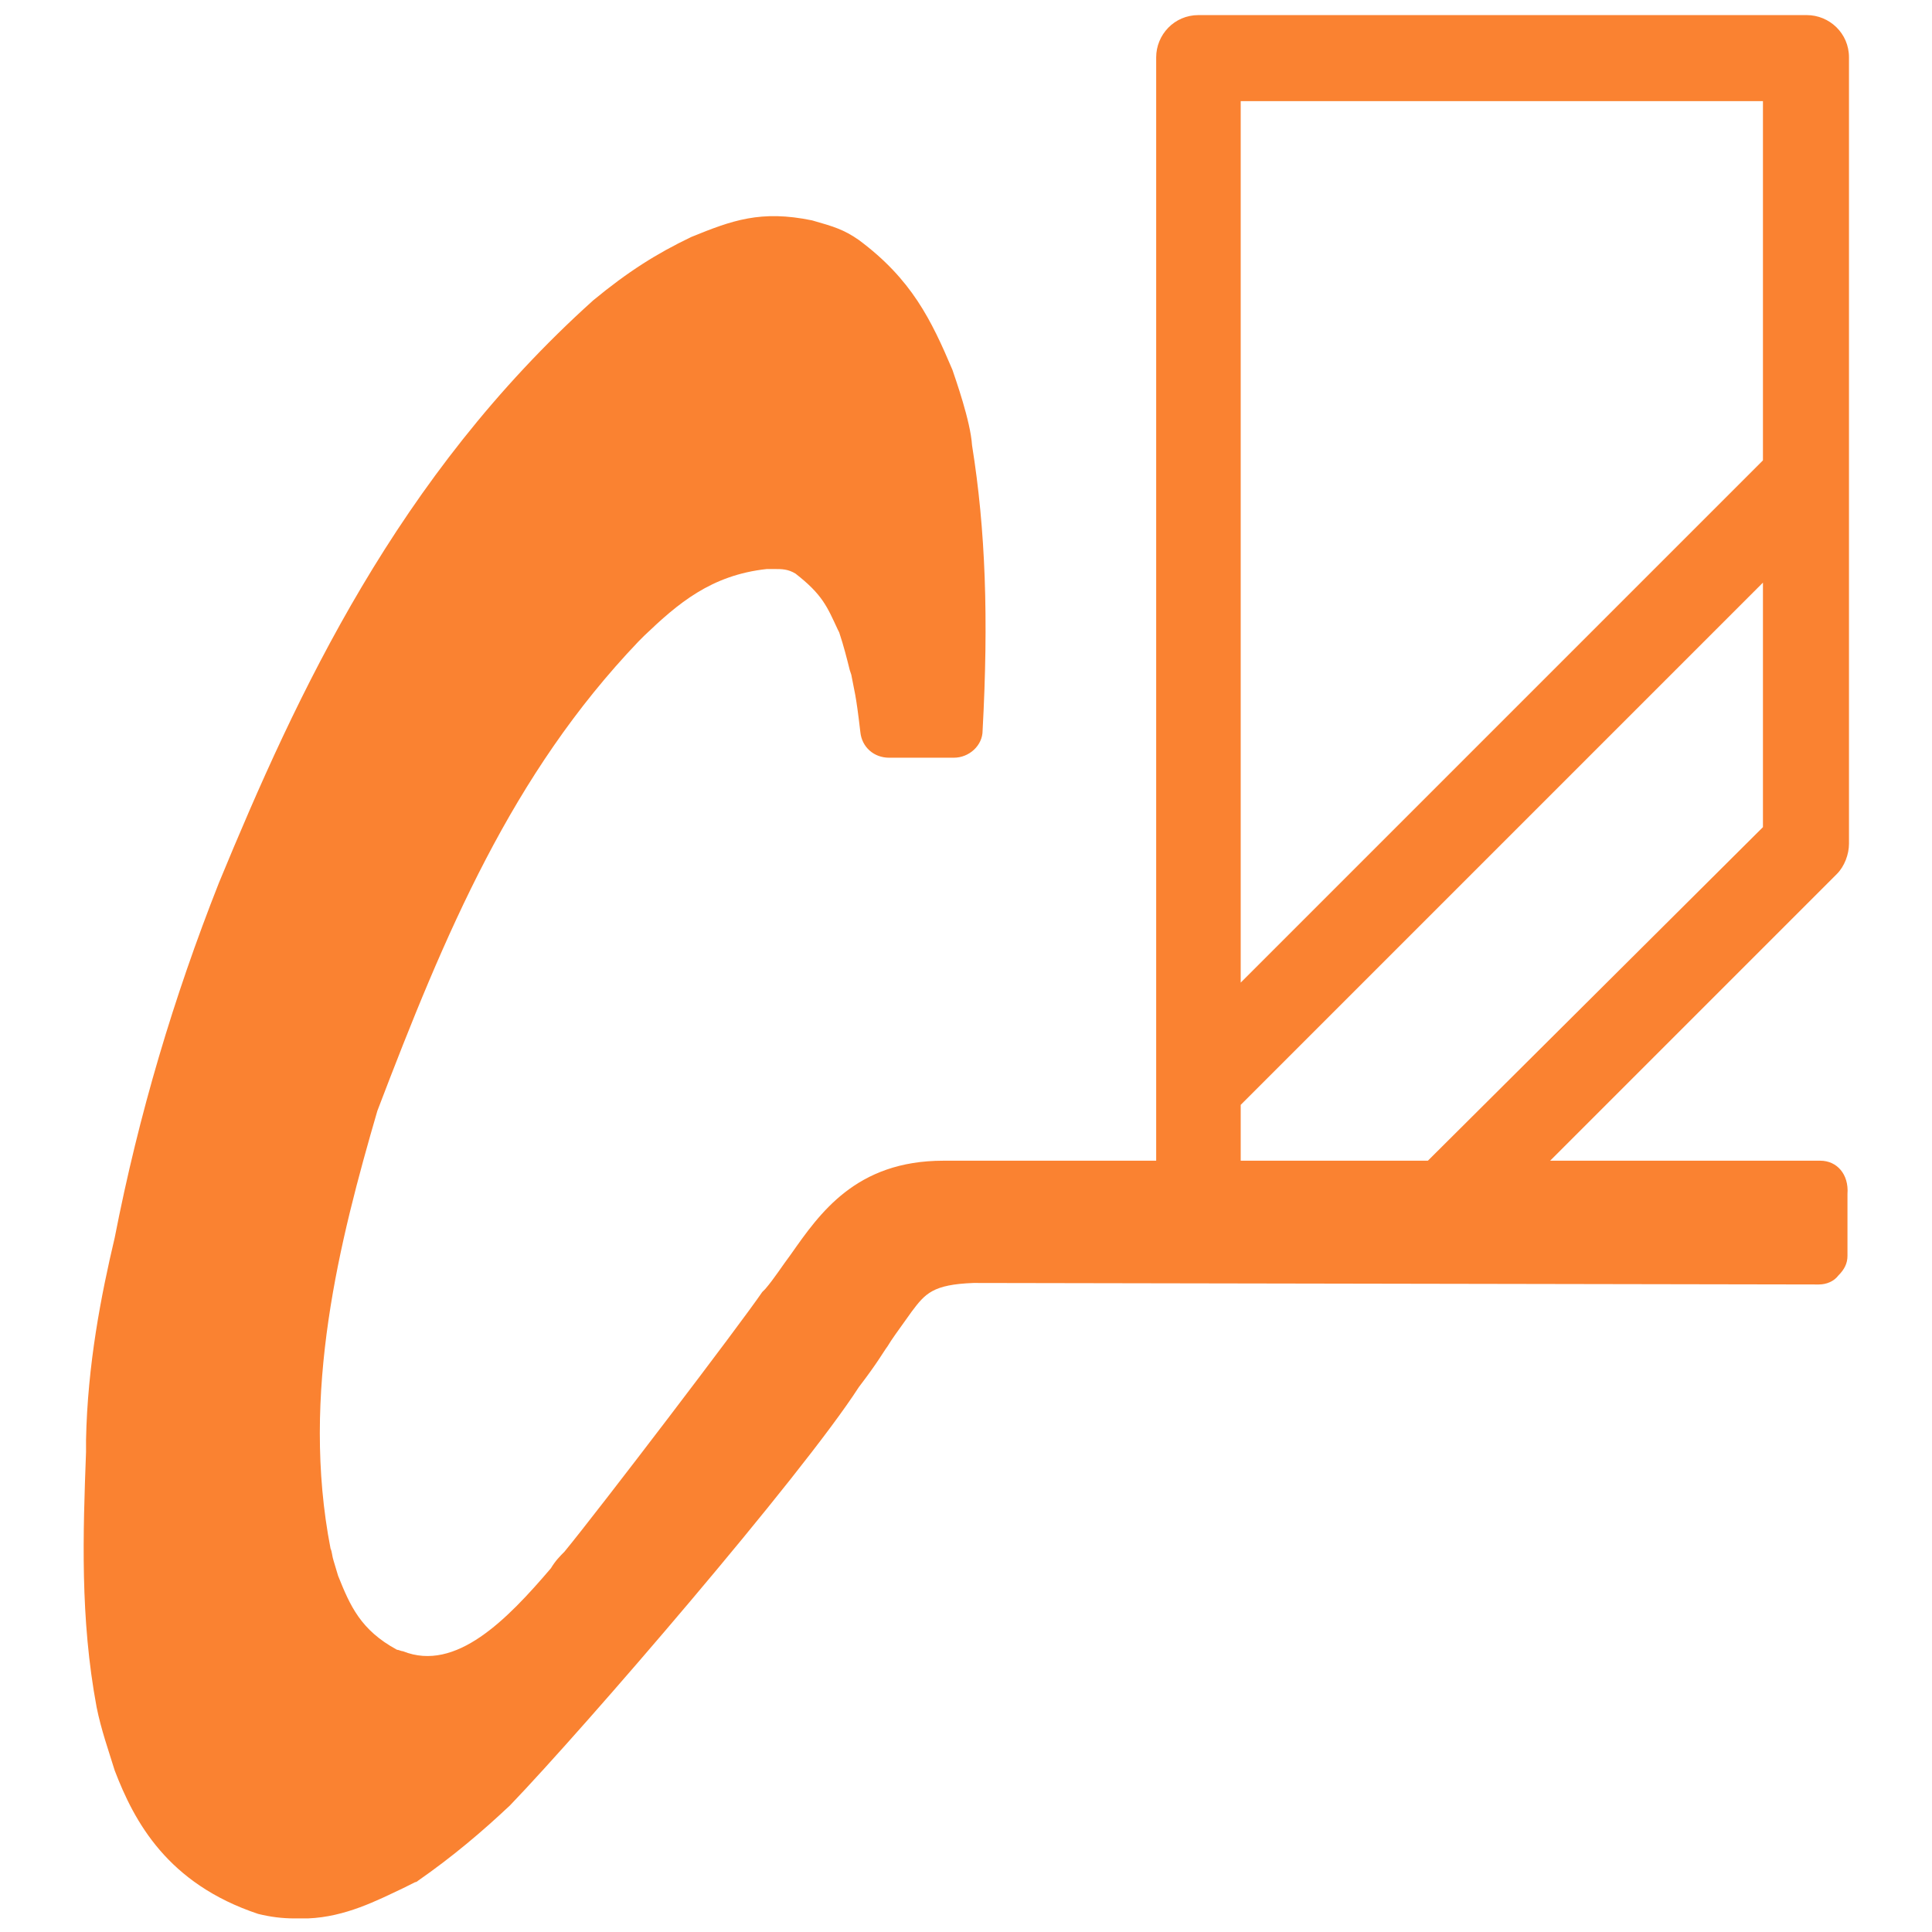 <?xml version="1.0" encoding="UTF-8"?> <!-- Generator: Adobe Illustrator 22.1.0, SVG Export Plug-In . SVG Version: 6.00 Build 0) --> <svg xmlns="http://www.w3.org/2000/svg" xmlns:xlink="http://www.w3.org/1999/xlink" version="1.1" id="Ebene_1" x="0px" y="0px" viewBox="0 0 128 128" style="enable-background:new 0 0 128 128;" xml:space="preserve" class="flock-icon"> <style type="text/css"> .st0{fill:#fa8231;} </style> <path class="st0" d="M120.6,76.9c-1.8,0-9.1,0-17.9,0l19-19c0.5-0.5,0.8-1.3,0.8-2V31.7c0,0,0,0,0,0V3.8c0-1.6-1.3-2.8-2.8-2.8H79.4 c-1.6,0-2.8,1.3-2.8,2.8V72c0,0,0,0,0,0v4.9c-8,0-13.9,0-14.1,0c-5.8,0-8.2,3.5-10.1,6.2c-0.6,0.8-1.1,1.6-1.7,2.3 c-0.1,0.1-0.1,0.1-0.2,0.2C49,87.8,39.7,100,37.4,102.8c-0.3,0.3-0.6,0.6-0.9,1.1c-2.9,3.4-6.3,6.9-9.8,5.5c-0.1,0-0.3-0.1-0.4-0.1 c-2.4-1.3-3.1-2.9-3.9-4.9l-0.3-1c-0.1-0.3-0.1-0.6-0.2-0.8c-2-10.3,0.6-20.4,3.1-29c4.5-11.8,8.9-22.3,17.3-31.1l0.4-0.4 c2.2-2.1,4.4-4,8.1-4.4c0.2,0,0.4,0,0.5,0c0.5,0,0.9,0,1.4,0.3c1.8,1.4,2.1,2.2,2.8,3.7l0.1,0.2c0.3,0.9,0.5,1.7,0.7,2.5l0.1,0.3 c0.2,1.1,0.3,1.2,0.6,3.8c0.1,1,0.9,1.7,1.9,1.7c1.3,0,3,0,4.3,0c1,0,1.9-0.8,1.9-1.8c0.4-7.4,0.2-13.3-0.7-18.9 c-0.1-1.6-1.1-4.4-1.3-5c-1.4-3.3-2.7-6-6.2-8.6c-1-0.7-1.7-0.9-3.1-1.3c-3.4-0.7-5.3,0-8,1.1c-2.3,1.1-4.2,2.3-6.5,4.2 C26.3,31.6,19.7,45.9,14.5,58.5c-3,7.6-5.3,15.3-6.9,23.5c-0.9,3.8-1.8,8.4-1.9,13.4l0,0.8c-0.2,5.4-0.4,11,0.7,16.9 c0.3,1.5,0.8,2.9,1.2,4.2c1.3,3.4,3.5,7.5,9.5,9.5c0.8,0.2,1.6,0.3,2.4,0.3c0.3,0,0.6,0,0.9,0c2.5-0.1,4.6-1.2,6.3-2l0.8-0.4 c0.1,0,0.2-0.1,0.2-0.1c2.3-1.6,4.3-3.3,6.1-5c4.9-5.1,19.3-21.8,23.1-27.7c1.3-1.7,1.6-2.3,1.9-2.7c0.3-0.5,0.6-0.9,1.6-2.3 c0.9-1.2,1.4-1.8,4.1-1.9l56,0.1c0,0,0,0,0,0c0.5,0,1-0.2,1.3-0.6c0.4-0.4,0.6-0.8,0.6-1.3v-4.1C122.5,77.8,121.7,76.9,120.6,76.9z M82.2,6.7h34.6v23.8L82.2,65.1V6.7z M82.2,73.2l34.6-34.6v16.2L94.6,76.9c-4.2,0-8.4,0-12.4,0V73.2z"></path> </svg> 